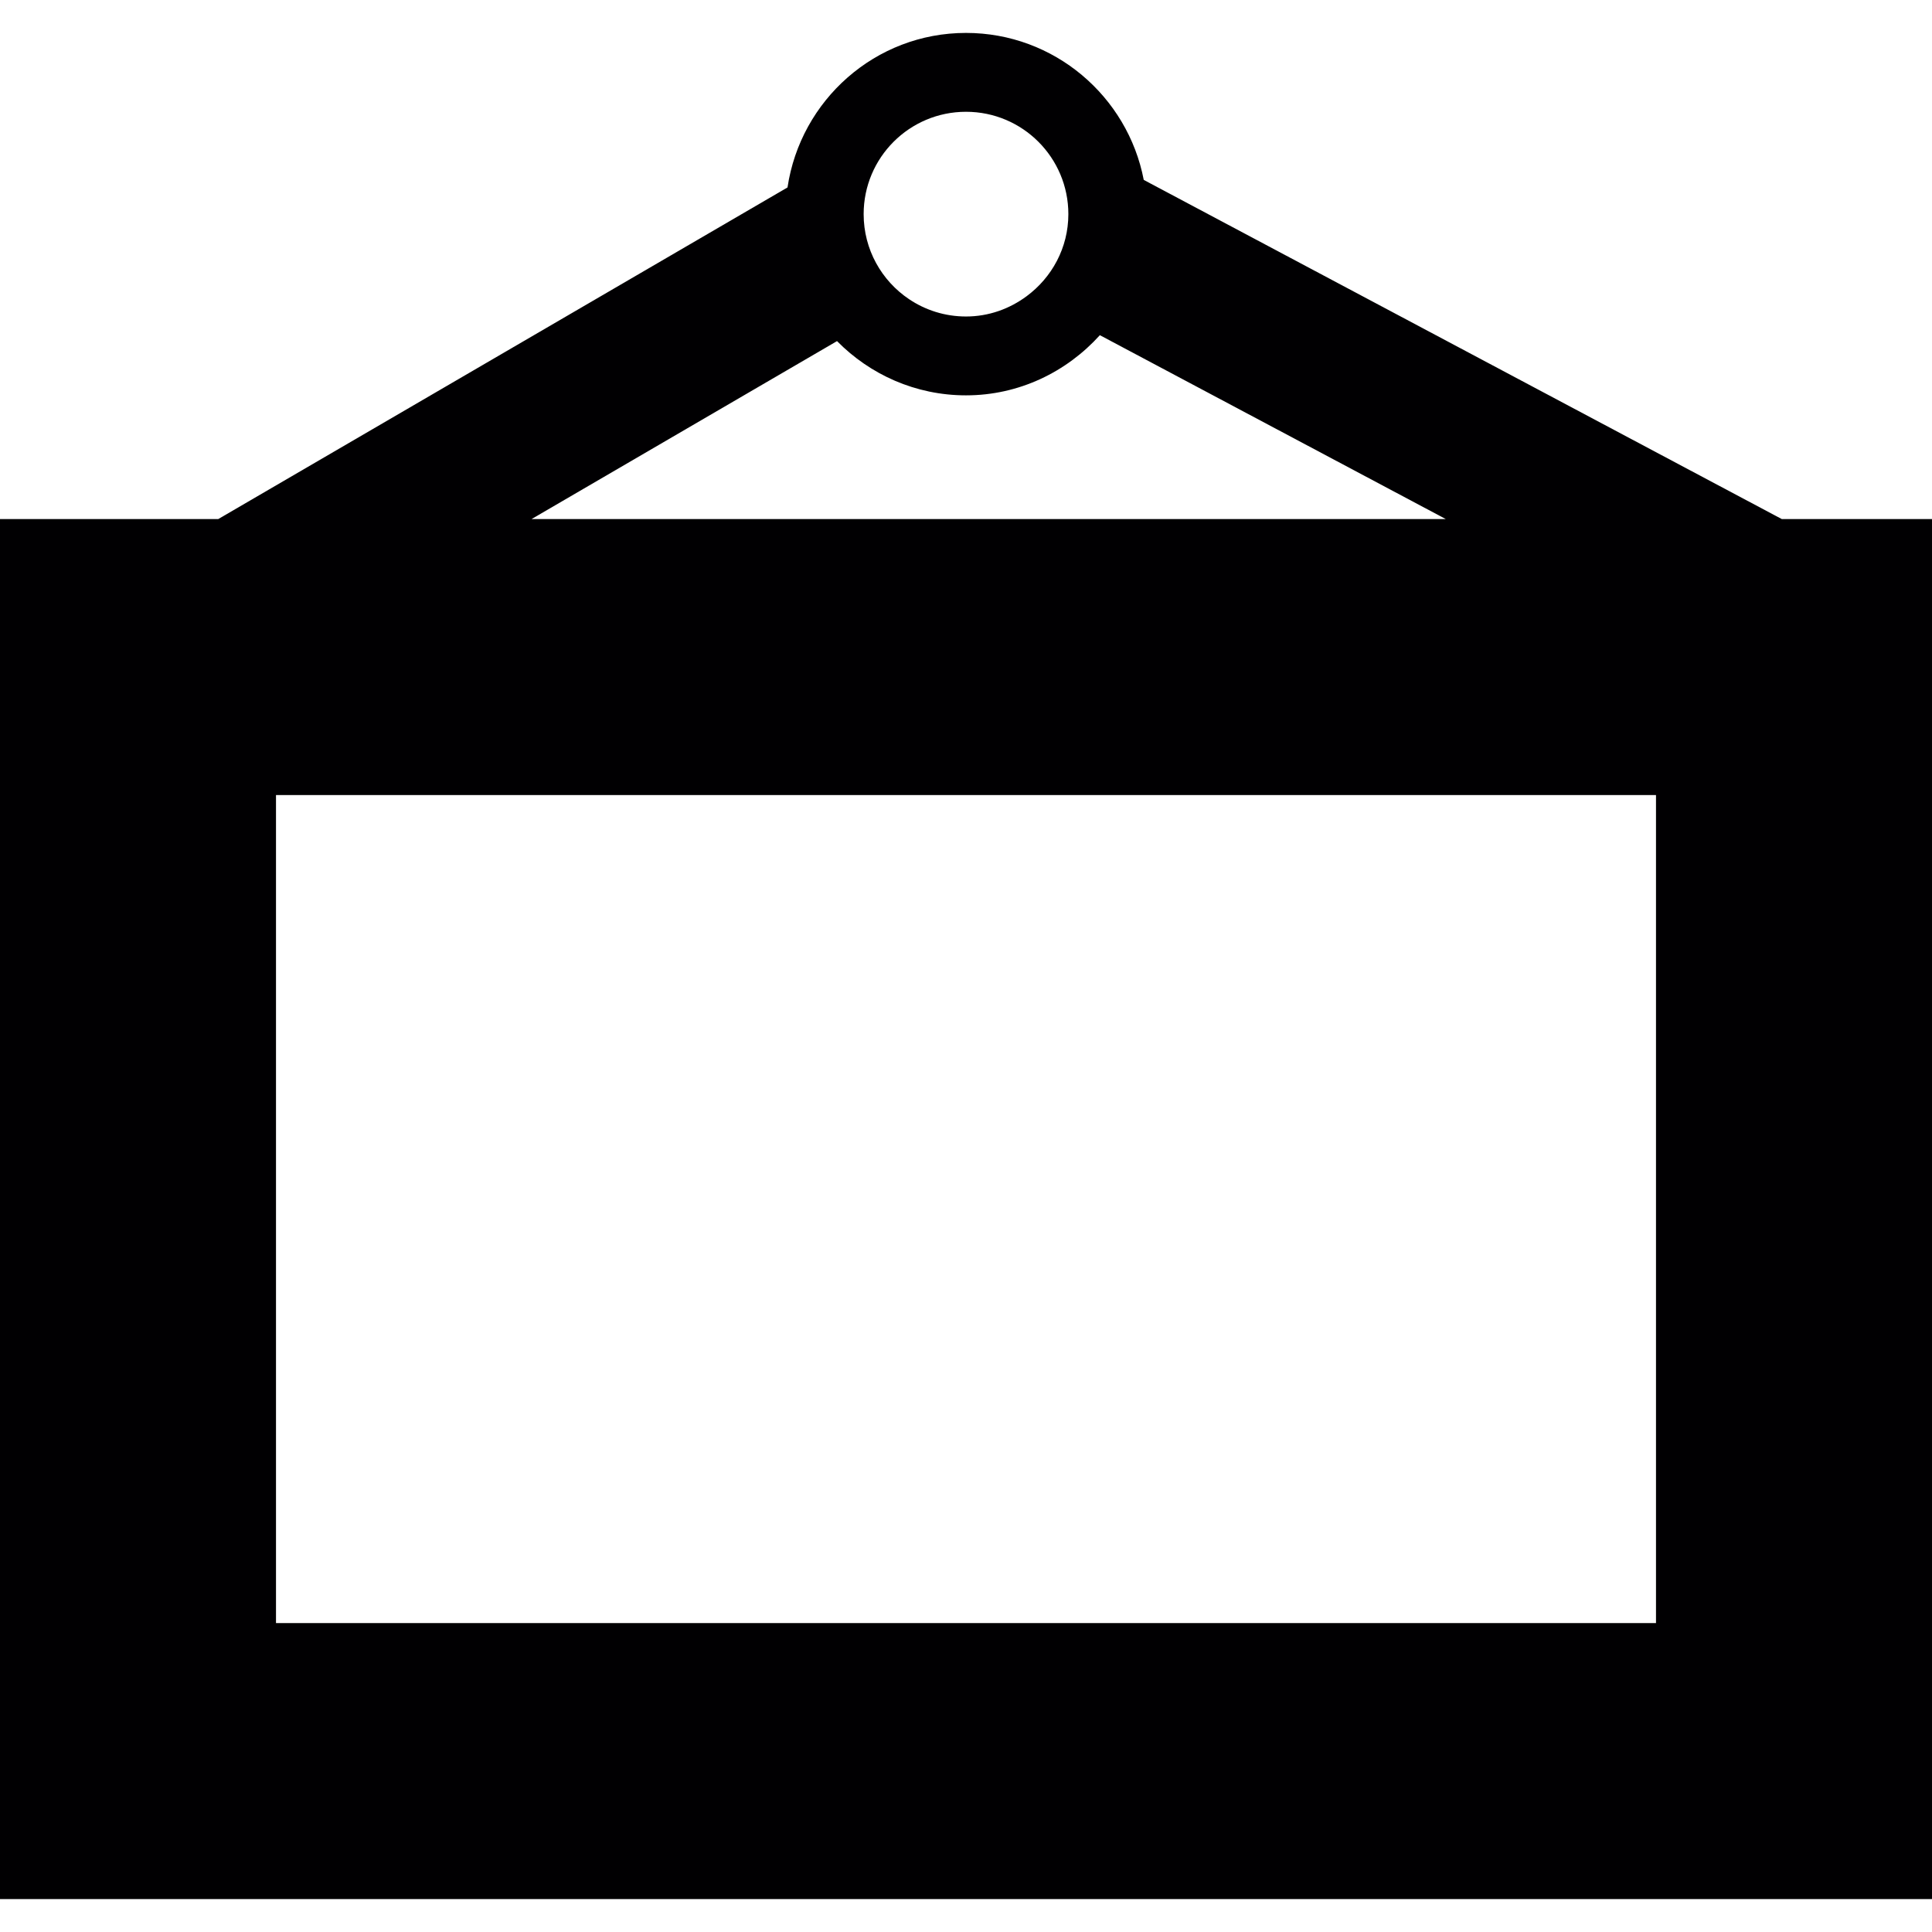 <svg xmlns="http://www.w3.org/2000/svg" xmlns:xlink="http://www.w3.org/1999/xlink" height="800px" width="800px" id="Capa_1" viewBox="0 0 266.514 266.514" xml:space="preserve"><g>	<g>		<path style="fill:#010002;" d="M266.514,71.605h-20.717l-88.02-46.787c-2.219-11.531-12.352-20.277-24.519-20.277   c-12.521,0-22.828,9.284-24.623,21.316L30.105,71.605H0v190.367h266.514V71.605z M133.257,15.42c7.8,0,14.12,6.32,14.12,14.12   c0,4.656-2.284,8.751-5.76,11.324c-2.344,1.735-5.216,2.796-8.36,2.796c-2.91,0-5.613-0.881-7.859-2.393   c-3.775-2.535-6.26-6.837-6.26-11.727C119.137,21.74,125.457,15.42,133.257,15.42z M115.466,47.053   c4.536,4.607,10.829,7.484,17.791,7.484c7.343,0,13.891-3.242,18.466-8.3l47.722,25.368H73.324L115.466,47.053z M228.441,223.899   H38.073v-114.22h190.367V223.899z"></path>	</g></g></svg>